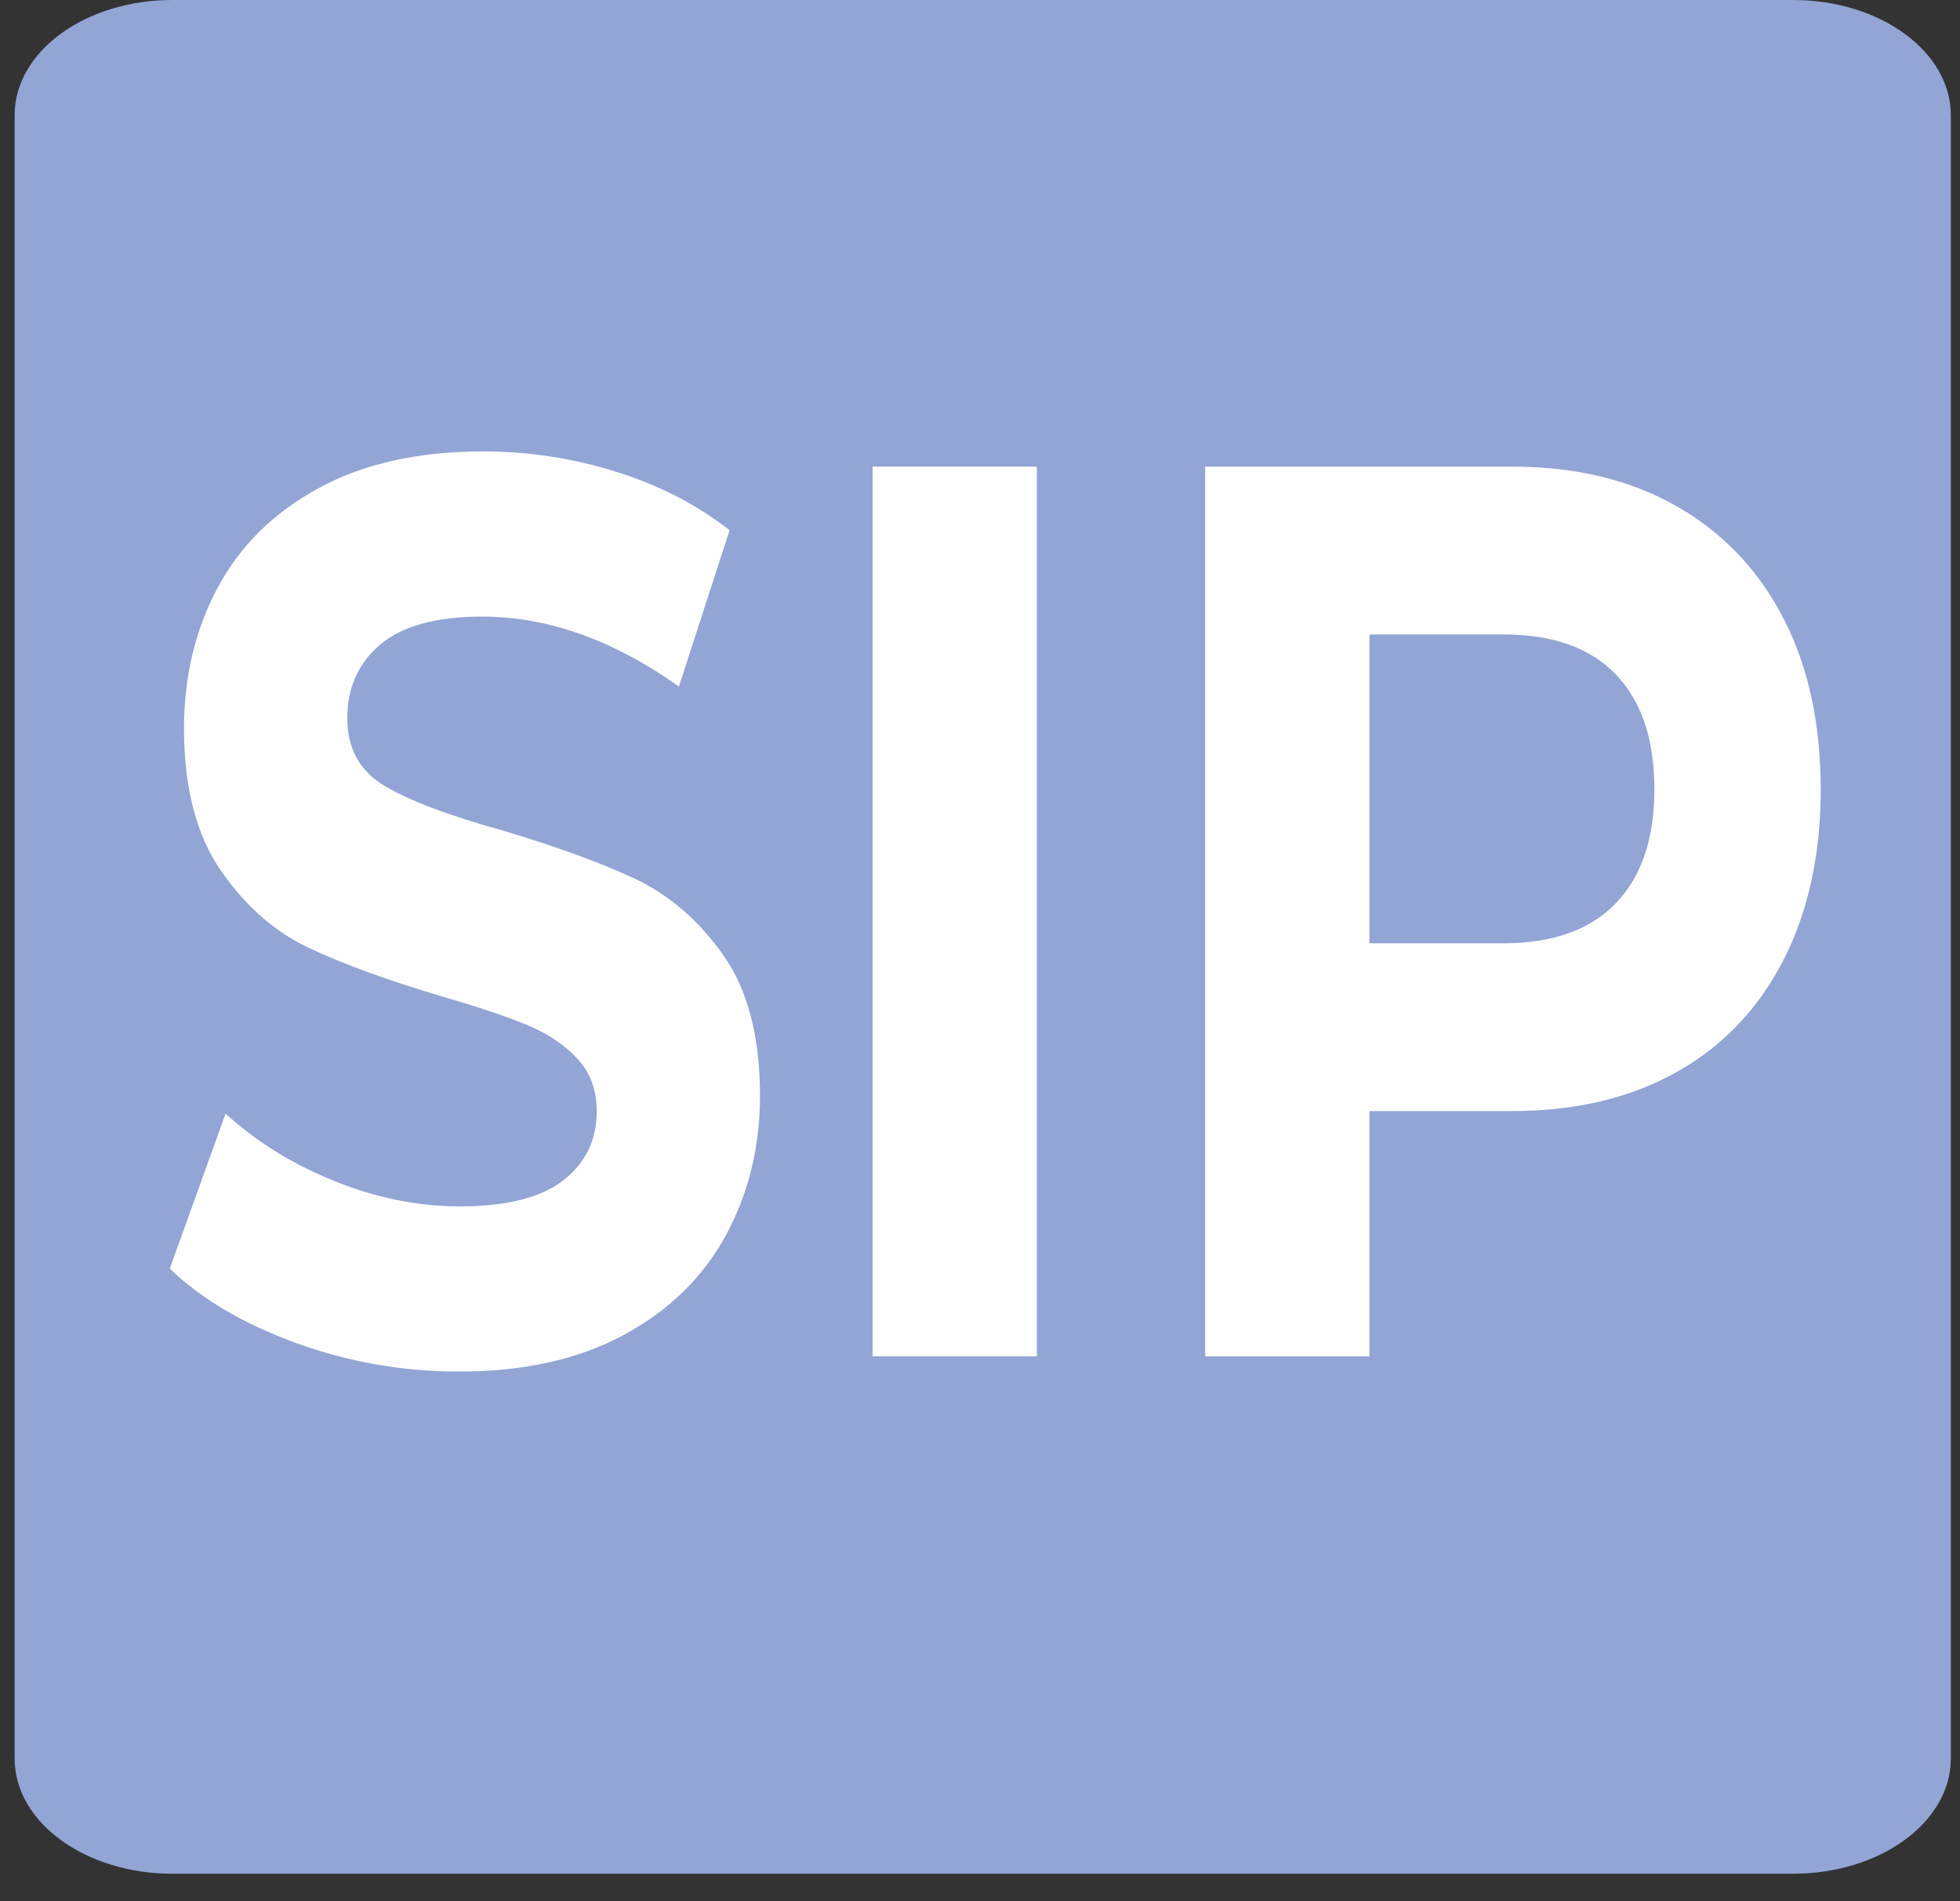 <svg xmlns="http://www.w3.org/2000/svg" xmlns:xlink="http://www.w3.org/1999/xlink" width="67px" height="65px" viewBox="0 0 67 65" version="1.1"><rect x="0" y="0" width="67" height="65" fill="#333333" stroke="none"/><!-- Generator: sketchtool 61.2 (101010) - https://sketch.com --><title>26415568-C3E1-4135-A59D-855FD971B803</title><desc>Created with sketchtool.</desc><defs><polygon id="path-1" points="0 64.058 66.187 64.058 66.187 0 0 0"></polygon></defs><g id="Page-1" stroke="none" stroke-width="1" fill="none" fill-rule="evenodd"><g id="zefir" transform="translate(-522, -2644)"><g id="Group-20" transform="translate(522, 2644)"><g id="Group-8" transform="translate(0.5, 0)"><path d="M66.187,60.118 C66.187,62.296 63.772,64.058 60.797,64.058 L5.391,64.058 C2.412,64.058 0,62.296 0,60.118 L0,3.939 C0,1.762 2.412,0 5.391,0 L60.797,0 C63.772,0 66.187,1.762 66.187,3.939 L66.187,60.118 Z" id="Fill-1" fill="#92A5D4"></path><path d="M9.62,45.913 C7.828,45.26 6.39,44.415 5.304,43.371 L7.211,38.071 C8.251,39.025 9.486,39.794 10.92,40.372 C12.352,40.953 13.785,41.243 15.219,41.243 C16.814,41.243 17.992,40.947 18.755,40.353 C19.518,39.757 19.899,38.968 19.899,37.985 C19.899,37.259 19.674,36.659 19.223,36.18 C18.772,35.701 18.196,35.318 17.49,35.029 C16.785,34.739 15.832,34.421 14.63,34.072 C12.779,33.521 11.267,32.971 10.088,32.421 C8.91,31.873 7.898,30.986 7.055,29.771 C6.212,28.553 5.79,26.933 5.79,24.905 C5.79,23.137 6.171,21.538 6.934,20.103 C7.696,18.669 8.847,17.531 10.383,16.693 C11.921,15.852 13.798,15.432 16.016,15.432 C17.565,15.432 19.078,15.664 20.558,16.127 C22.035,16.591 23.331,17.256 24.44,18.127 L22.707,23.47 C20.464,21.878 18.224,21.08 15.982,21.08 C14.409,21.08 13.247,21.401 12.498,22.036 C11.746,22.673 11.371,23.514 11.371,24.558 C11.371,25.6 11.804,26.374 12.671,26.883 C13.538,27.388 14.859,27.888 16.64,28.38 C18.488,28.93 20.003,29.483 21.182,30.031 C22.36,30.583 23.372,31.45 24.215,32.64 C25.058,33.827 25.48,35.435 25.48,37.463 C25.48,39.2 25.092,40.786 24.319,42.221 C23.545,43.653 22.384,44.79 20.835,45.631 C19.286,46.472 17.403,46.89 15.184,46.89 C13.267,46.89 11.412,46.565 9.62,45.913" id="Fill-3" fill="#FEFEFE"></path><mask id="mask-2" fill="white"><use xlink:href="#path-1"></use></mask><g id="Clip-6"></g><polygon id="Fill-5" fill="#FEFEFE" mask="url(#mask-2)" points="29.328 46.369 34.944 46.369 34.944 15.953 29.328 15.953"></polygon><path d="M54.736,30.879 C55.614,29.967 56.053,28.669 56.053,26.99 C56.053,25.28 55.614,23.972 54.736,23.057 C53.859,22.145 52.576,21.69 50.89,21.69 L46.312,21.69 L46.312,32.248 L50.89,32.248 C52.576,32.248 53.859,31.791 54.736,30.879 M56.799,17.298 C58.383,18.198 59.602,19.472 60.458,21.125 C61.312,22.776 61.739,24.73 61.739,26.99 C61.739,29.219 61.312,31.169 60.458,32.833 C59.602,34.5 58.383,35.776 56.799,36.658 C55.217,37.542 53.349,37.984 51.2,37.984 L46.312,37.984 L46.312,46.369 L40.698,46.369 L40.698,15.953 L51.2,15.953 C53.349,15.953 55.217,16.401 56.799,17.298" id="Fill-7" fill="#FEFEFE" mask="url(#mask-2)"></path></g></g></g></g></svg> 